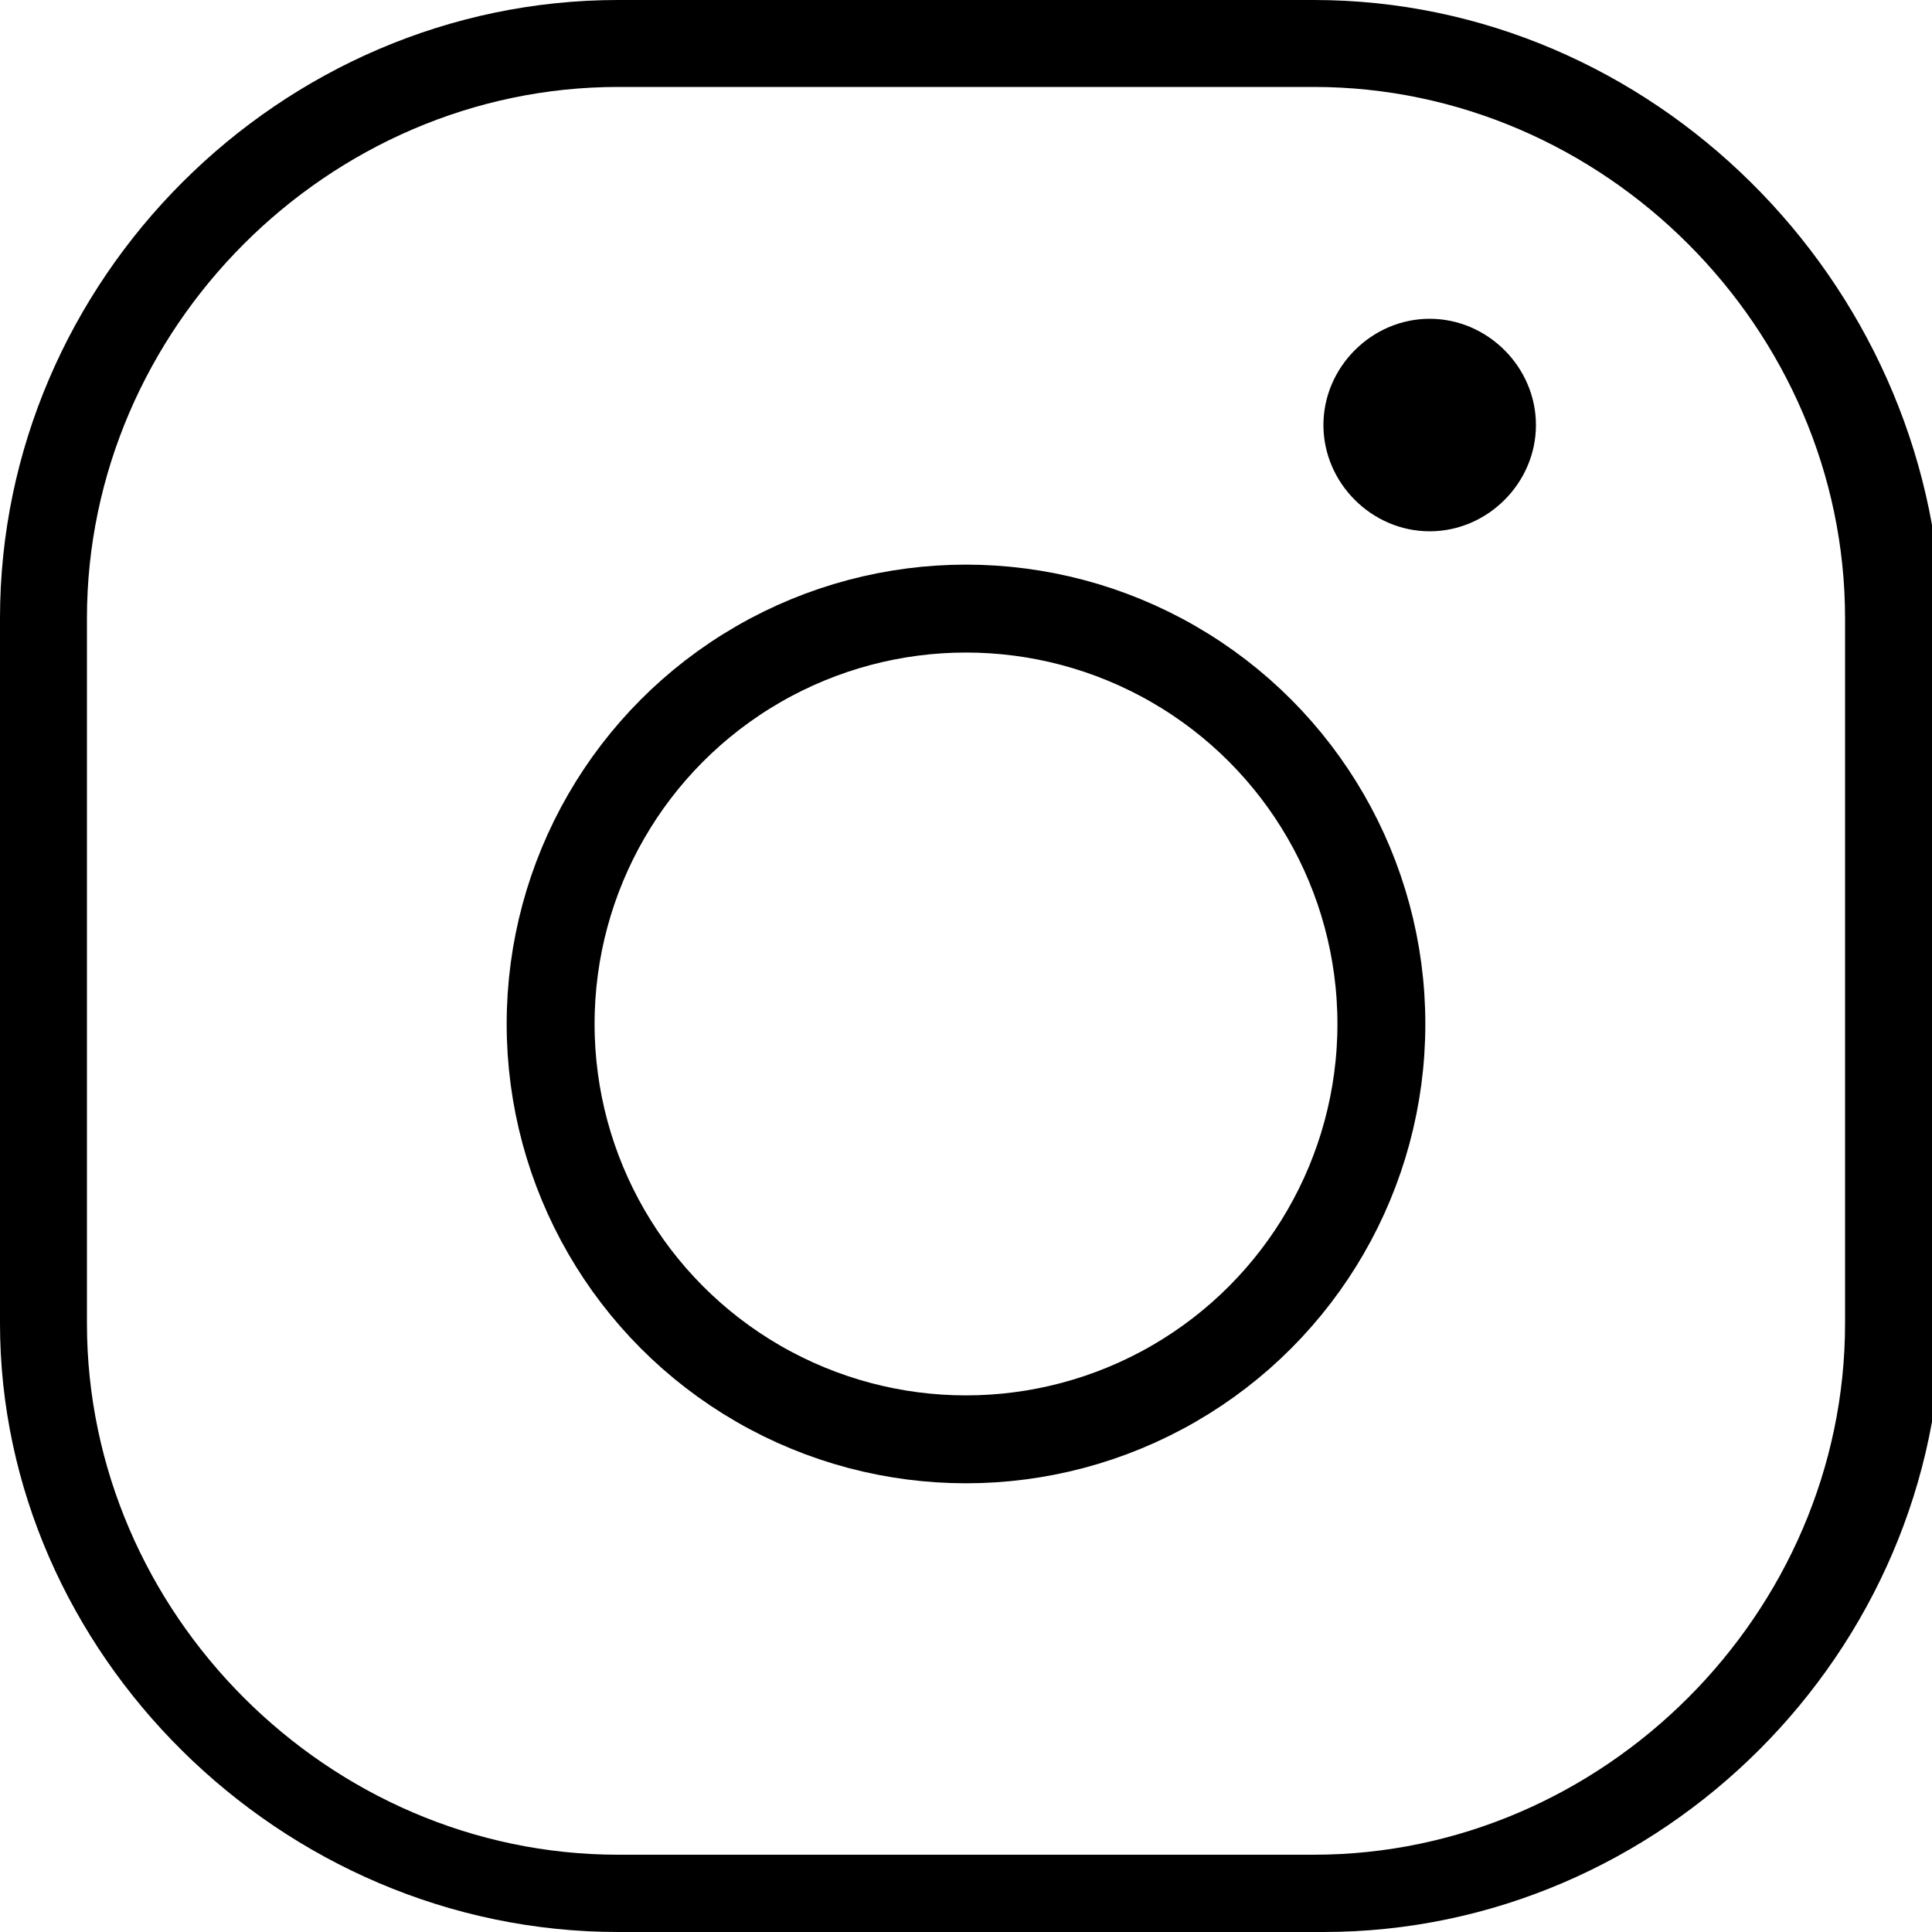 <?xml version="1.0" encoding="utf-8"?>
<!-- Generator: Adobe Illustrator 24.0.1, SVG Export Plug-In . SVG Version: 6.00 Build 0)  -->
<svg version="1.1" id="レイヤー_1" xmlns="http://www.w3.org/2000/svg" xmlns:xlink="http://www.w3.org/1999/xlink" x="0px"
	 y="0px" width="20px" height="20px" viewBox="0 0 20 20" style="enable-background:new 0 0 20 20;" xml:space="preserve">
<style type="text/css">
	.st0{fill:none;stroke:#000000;stroke-width:0.91;stroke-miterlimit:10;}
</style>
<path d="M15.9,4.4c0,0.6-0.5,1.1-1.1,1.1c-0.6,0-1.1-0.5-1.1-1.1s0.5-1.1,1.1-1.1C15.4,3.3,15.9,3.8,15.9,4.4z"/>
<g>
	<path d="M13.6,0.9c3,0,5.5,2.5,5.5,5.5v7.3c0,3-2.5,5.5-5.5,5.5H6.4c-3,0-5.5-2.5-5.5-5.5V6.4c0-3,2.5-5.5,5.5-5.5H13.6 M13.6,0
		H6.4C2.9,0,0,2.9,0,6.4v7.3C0,17.1,2.9,20,6.4,20h7.3c3.5,0,6.4-2.9,6.4-6.4V6.4C20,2.9,17.1,0,13.6,0L13.6,0z"/>
</g>
<circle class="st0" cx="10" cy="10.6" r="4.3"/>
</svg>
